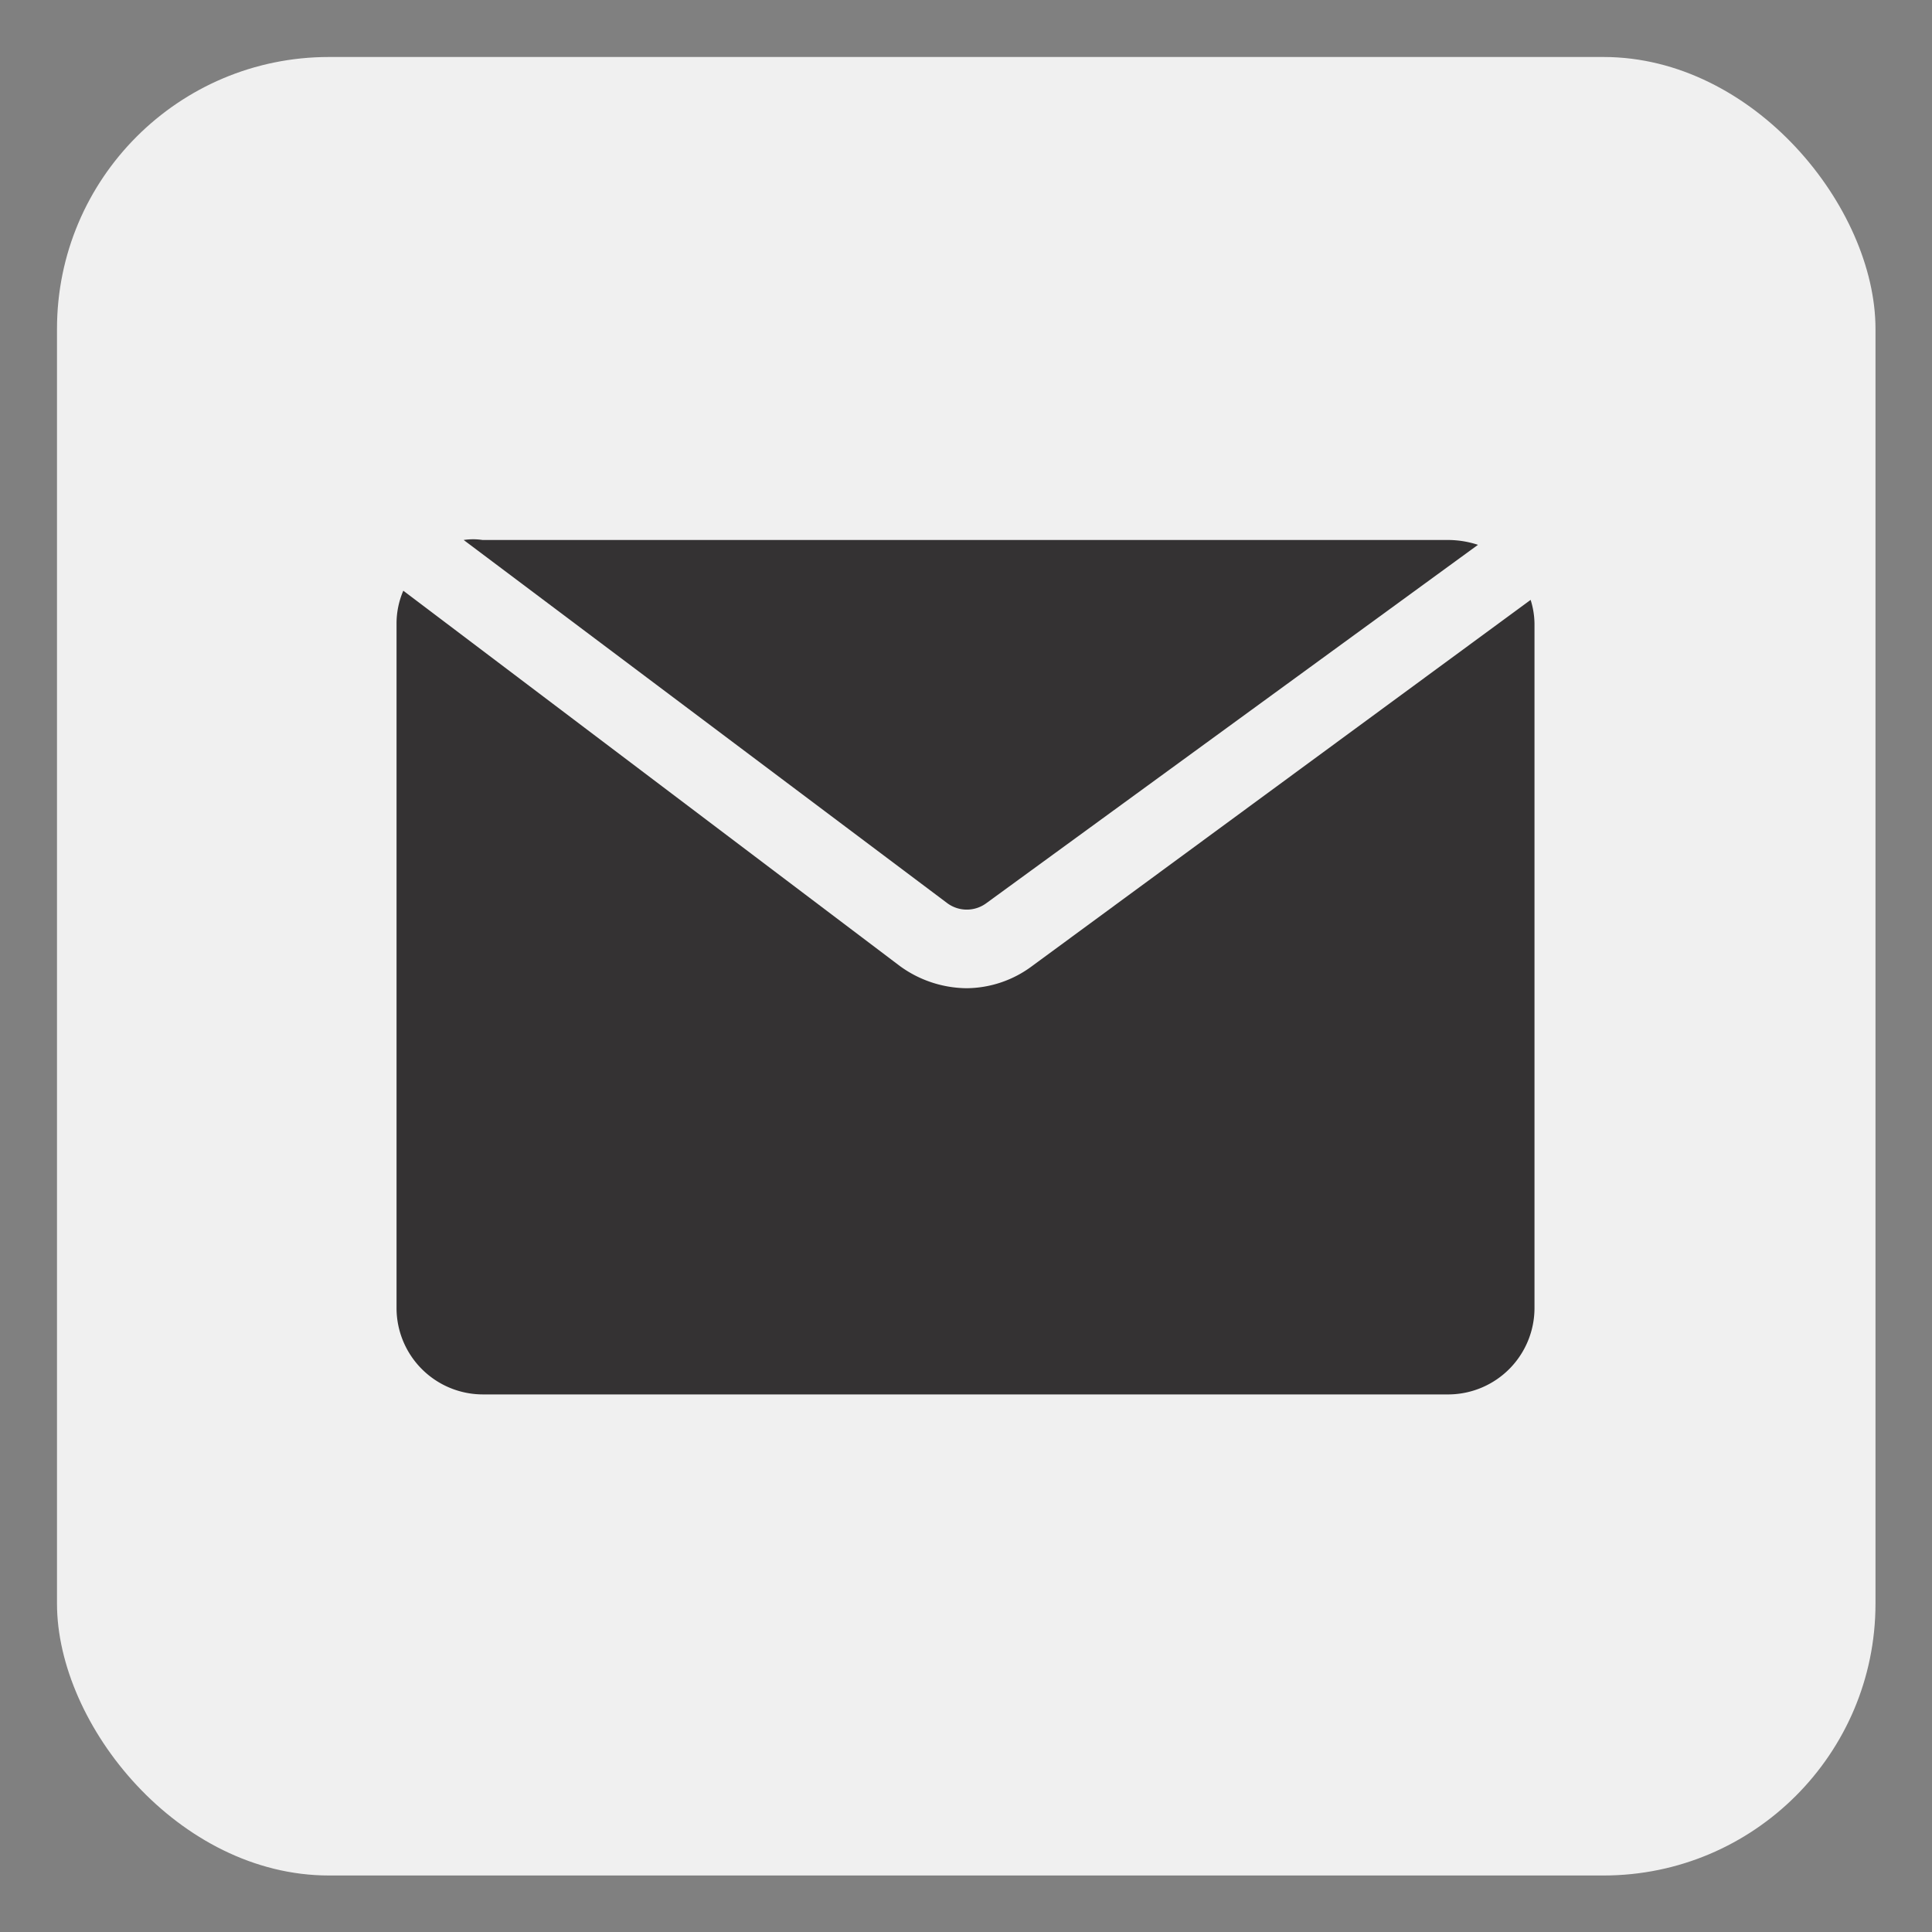<?xml version="1.0" encoding="UTF-8"?> <svg xmlns="http://www.w3.org/2000/svg" viewBox="0 0 40 40"><rect x="0" y="0" width="40" height="40" fill="#808080" stroke="none"/> <defs> <style>.cls-1{fill:#f0f0f0;}.cls-2{fill:#343233;}</style> </defs> <g id="Слой_1" data-name="Слой 1"> <rect class="cls-1" x="1.18" y="1.18" width="37.65" height="37.65" rx="5.63"></rect> </g> <g id="Режим_изоляции" data-name="Режим изоляции"> <path class="cls-2" d="M19.6,18.69l-10-7.51a1.27,1.27,0,0,1,.39,0H30a2,2,0,0,1,.6.1L20.42,18.7A.68.68,0,0,1,19.6,18.69Z"></path> <path class="cls-2" d="M31.77,12.91V27.09A1.79,1.79,0,0,1,30,28.87H10a1.79,1.79,0,0,1-1.79-1.78V12.91a1.72,1.72,0,0,1,.14-.68L18.63,20a2.38,2.38,0,0,0,1.38.46A2.29,2.29,0,0,0,21.37,20l10.32-7.58A1.69,1.69,0,0,1,31.77,12.91Z"></path> </g> </svg> 